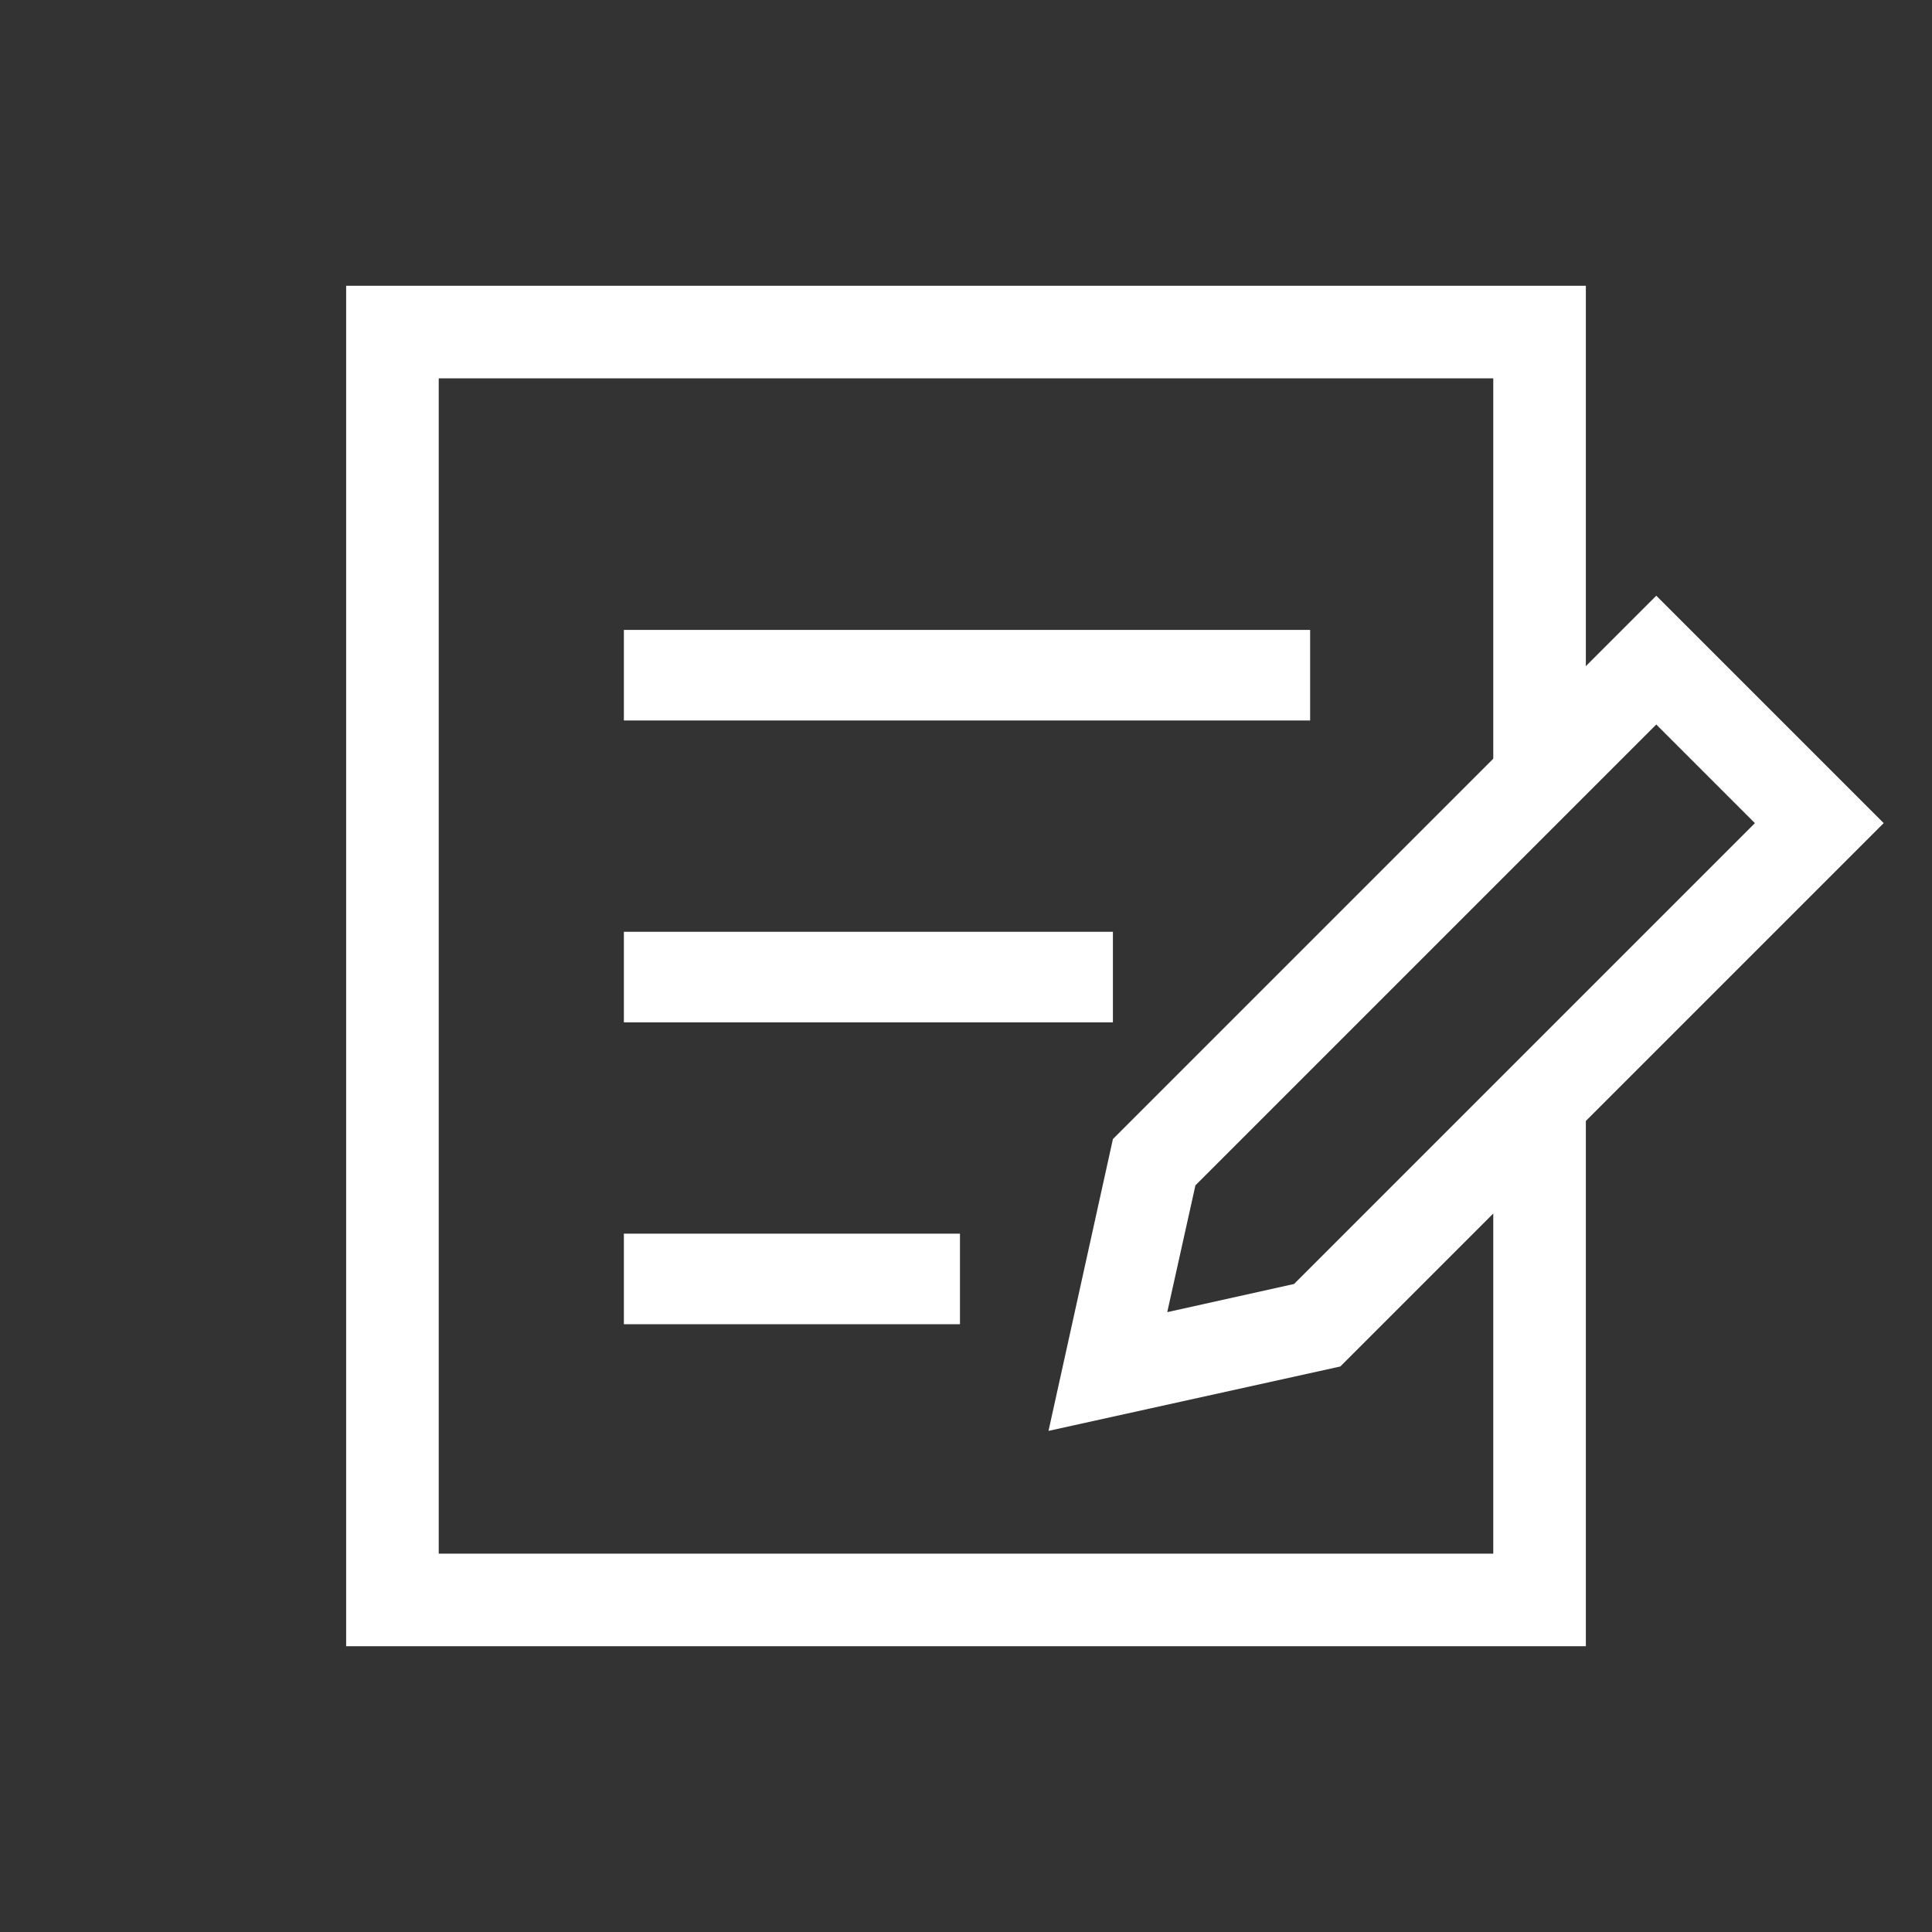 <?xml version="1.0" encoding="UTF-8"?>
<svg xmlns="http://www.w3.org/2000/svg" version="1.1" viewBox="0 0 96 96">
  <rect x="0" y="0" width="96" height="96" fill="#333333" stroke="none"/>
  <defs>
    <style>
      .cls-1 {
        fill: none;
      }

      .cls-2 {
        fill: #fff;
      }
    </style>
  </defs>
  <!-- Generator: Adobe Illustrator 28.7.3, SVG Export Plug-In . SVG Version: 1.2.0 Build 164)  -->
  <g>
    <g id="_レイヤー_2" data-name="レイヤー_2">
      <rect class="cls-1" width="96" height="96"/>
    </g>
    <g id="_レイヤー_1" data-name="レイヤー_1">
      <g>
        <polygon class="cls-2" points="78.8 81.8 17.2 81.8 17.2 14.2 78.8 14.2 78.8 38.4 74.2 38.4 74.2 18.8 21.8 18.8 21.8 77.2 74.2 77.2 74.2 55.4 78.8 55.4 78.8 81.8"/>
        <g>
          <rect class="cls-2" x="31" y="31.3" width="34.1" height="4.5"/>
          <rect class="cls-2" x="31" y="61.3" width="16.7" height="4.5"/>
          <rect class="cls-2" x="31" y="46.3" width="24.3" height="4.5"/>
        </g>
        <path class="cls-2" d="M52.1,71.1l3.2-14.5,27-27,11.3,11.3-27,27-14.5,3.2ZM59.4,58.9l-1.4,6.3,6.3-1.4,22.9-22.9-4.9-4.9-22.9,22.9Z"/>
      </g>
    </g>
  </g>
</svg>